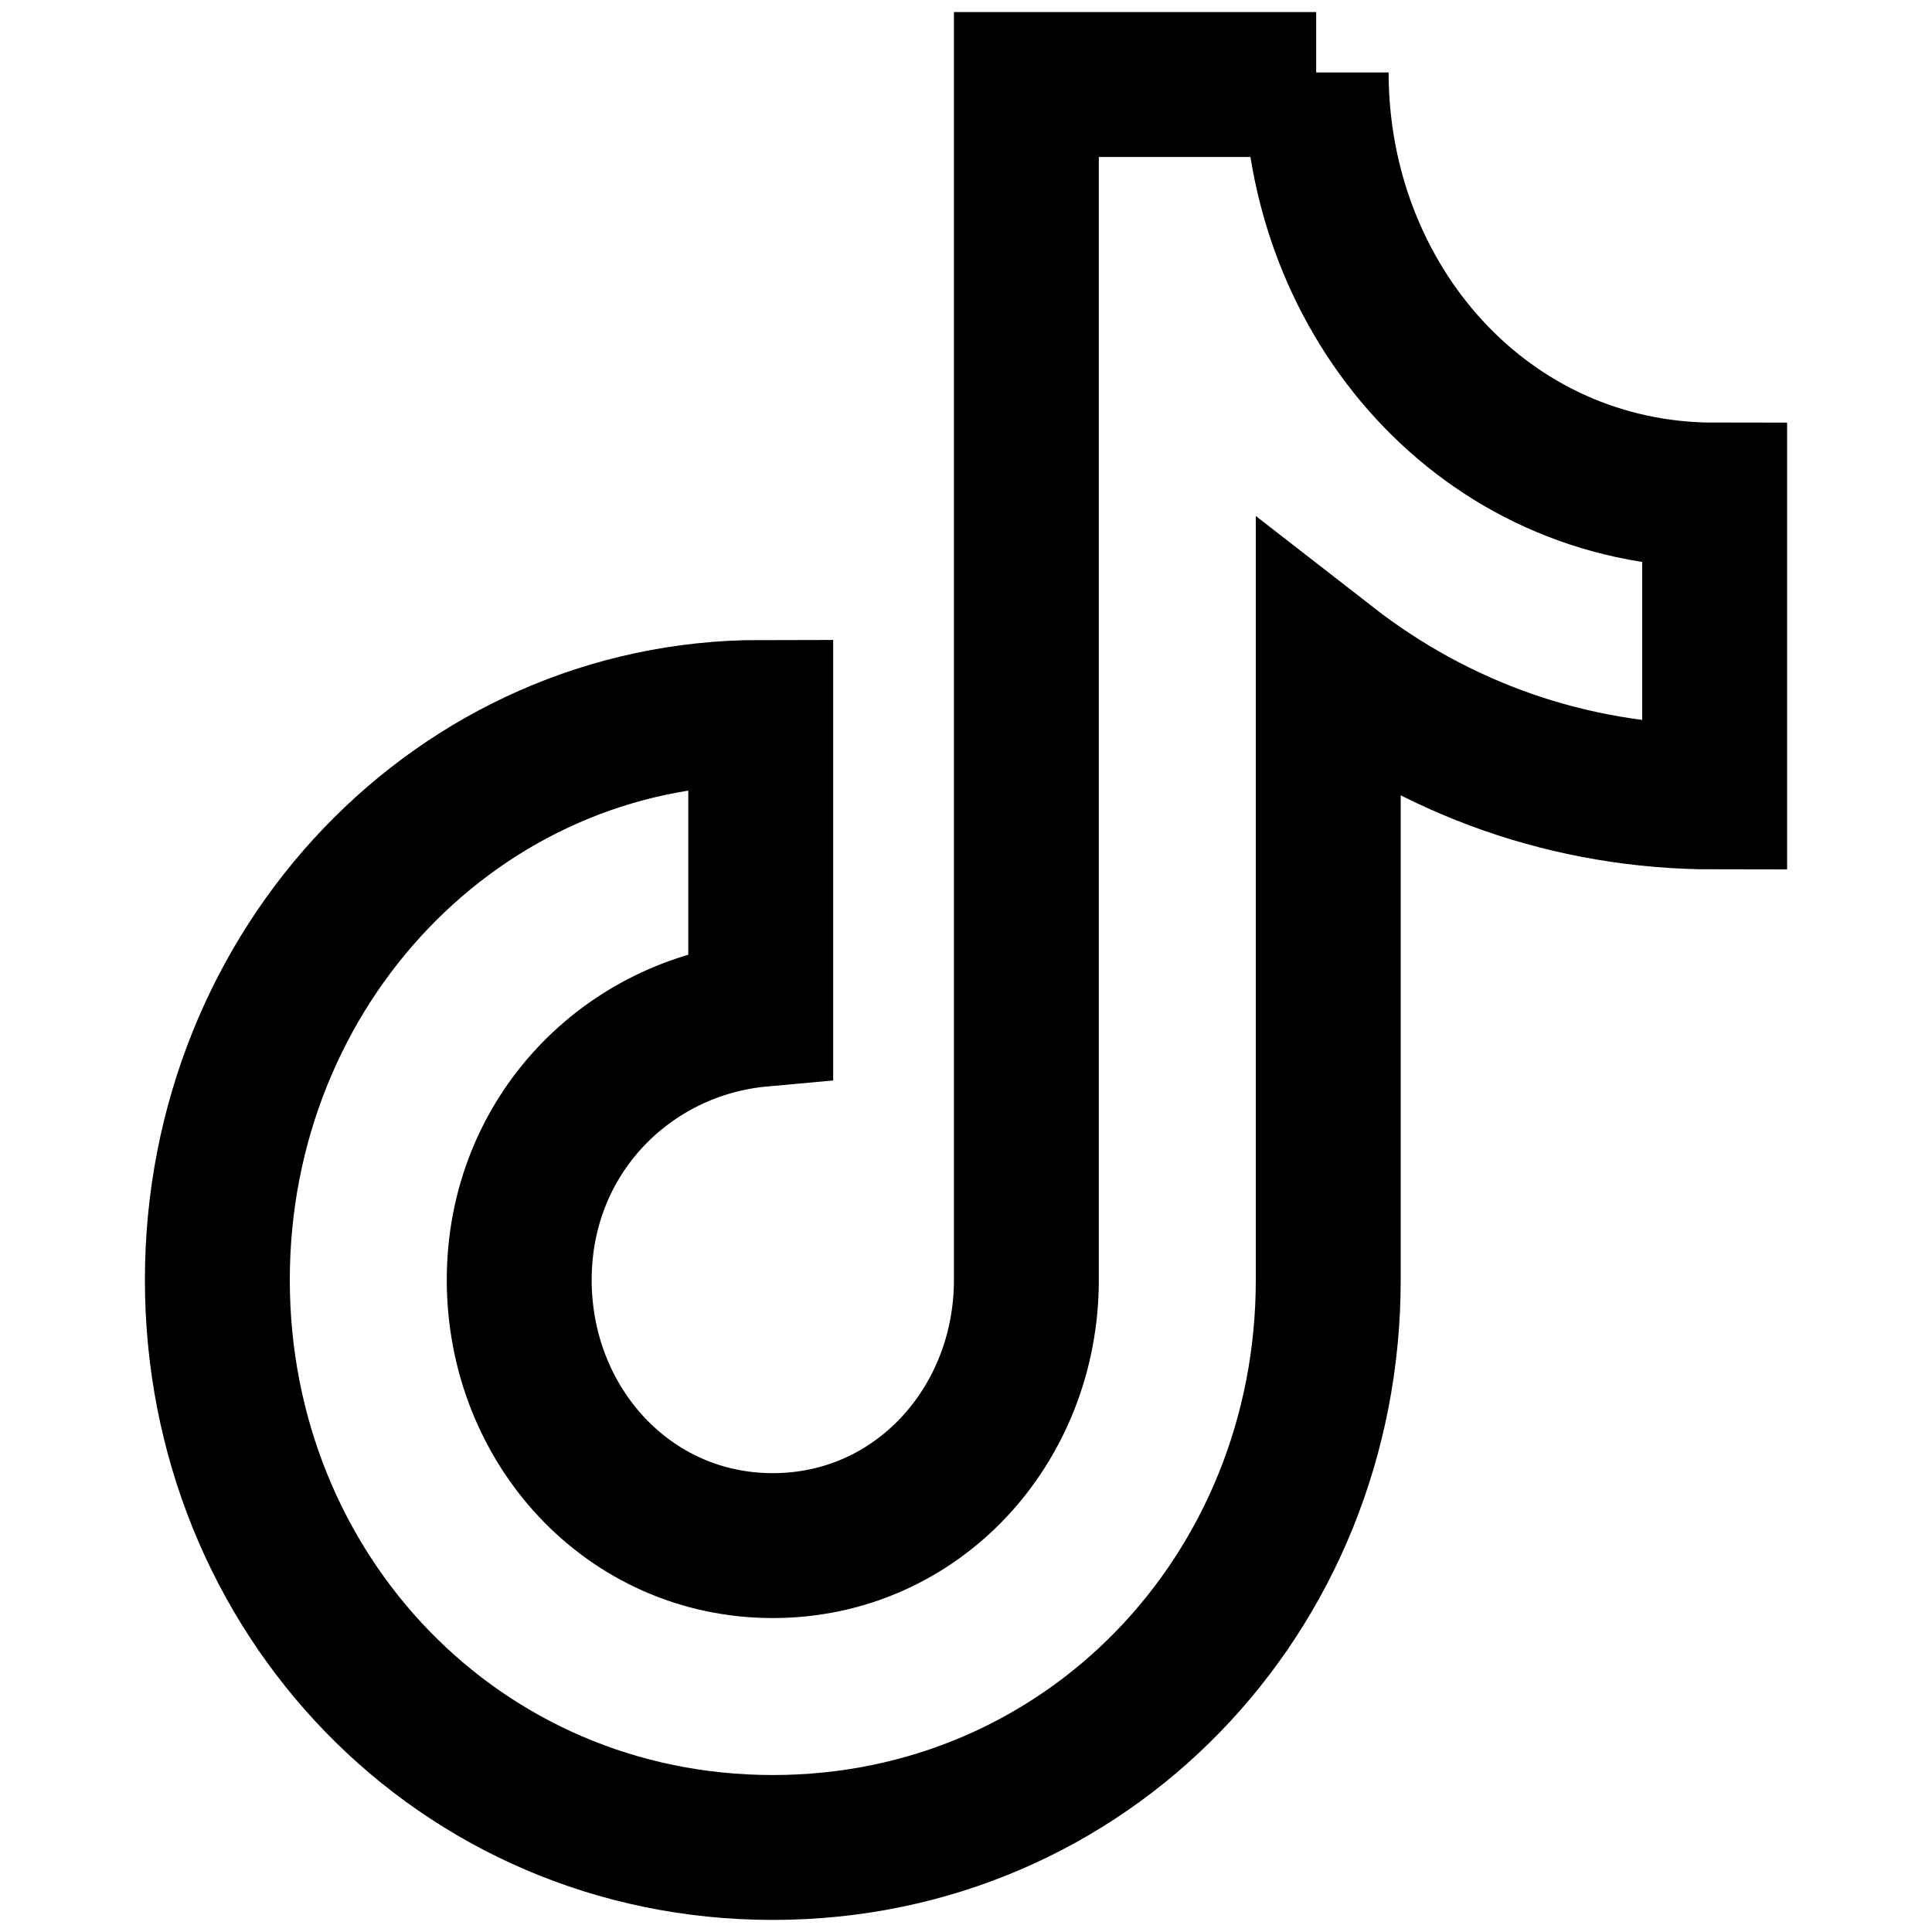 <?xml version="1.0" encoding="UTF-8"?>
<svg id="Layer_1" xmlns="http://www.w3.org/2000/svg" version="1.1" viewBox="0 0 16 16">
  <!-- Generator: Adobe Illustrator 29.6.1, SVG Export Plug-In . SVG Version: 2.1.1 Build 9)  -->
  <defs>
    <style>
      .st0 {
        fill: none;
        stroke: #000;
        stroke-miterlimit: 10;
        stroke-width: 1.2px;
      }
    </style>
  </defs>
  <path class="st0" d="M10.9.7h-2.4v9.9c0,1.2-.9,2.2-2.1,2.2s-2.1-1-2.1-2.2.9-2.1,2-2.2v-2.5c-2.5,0-4.5,2.1-4.5,4.7s2,4.7,4.6,4.7,4.6-2.1,4.6-4.7v-5.1c.9.7,2,1.1,3.2,1.1v-2.5c-1.9,0-3.3-1.6-3.3-3.5h0Z"/>
</svg>